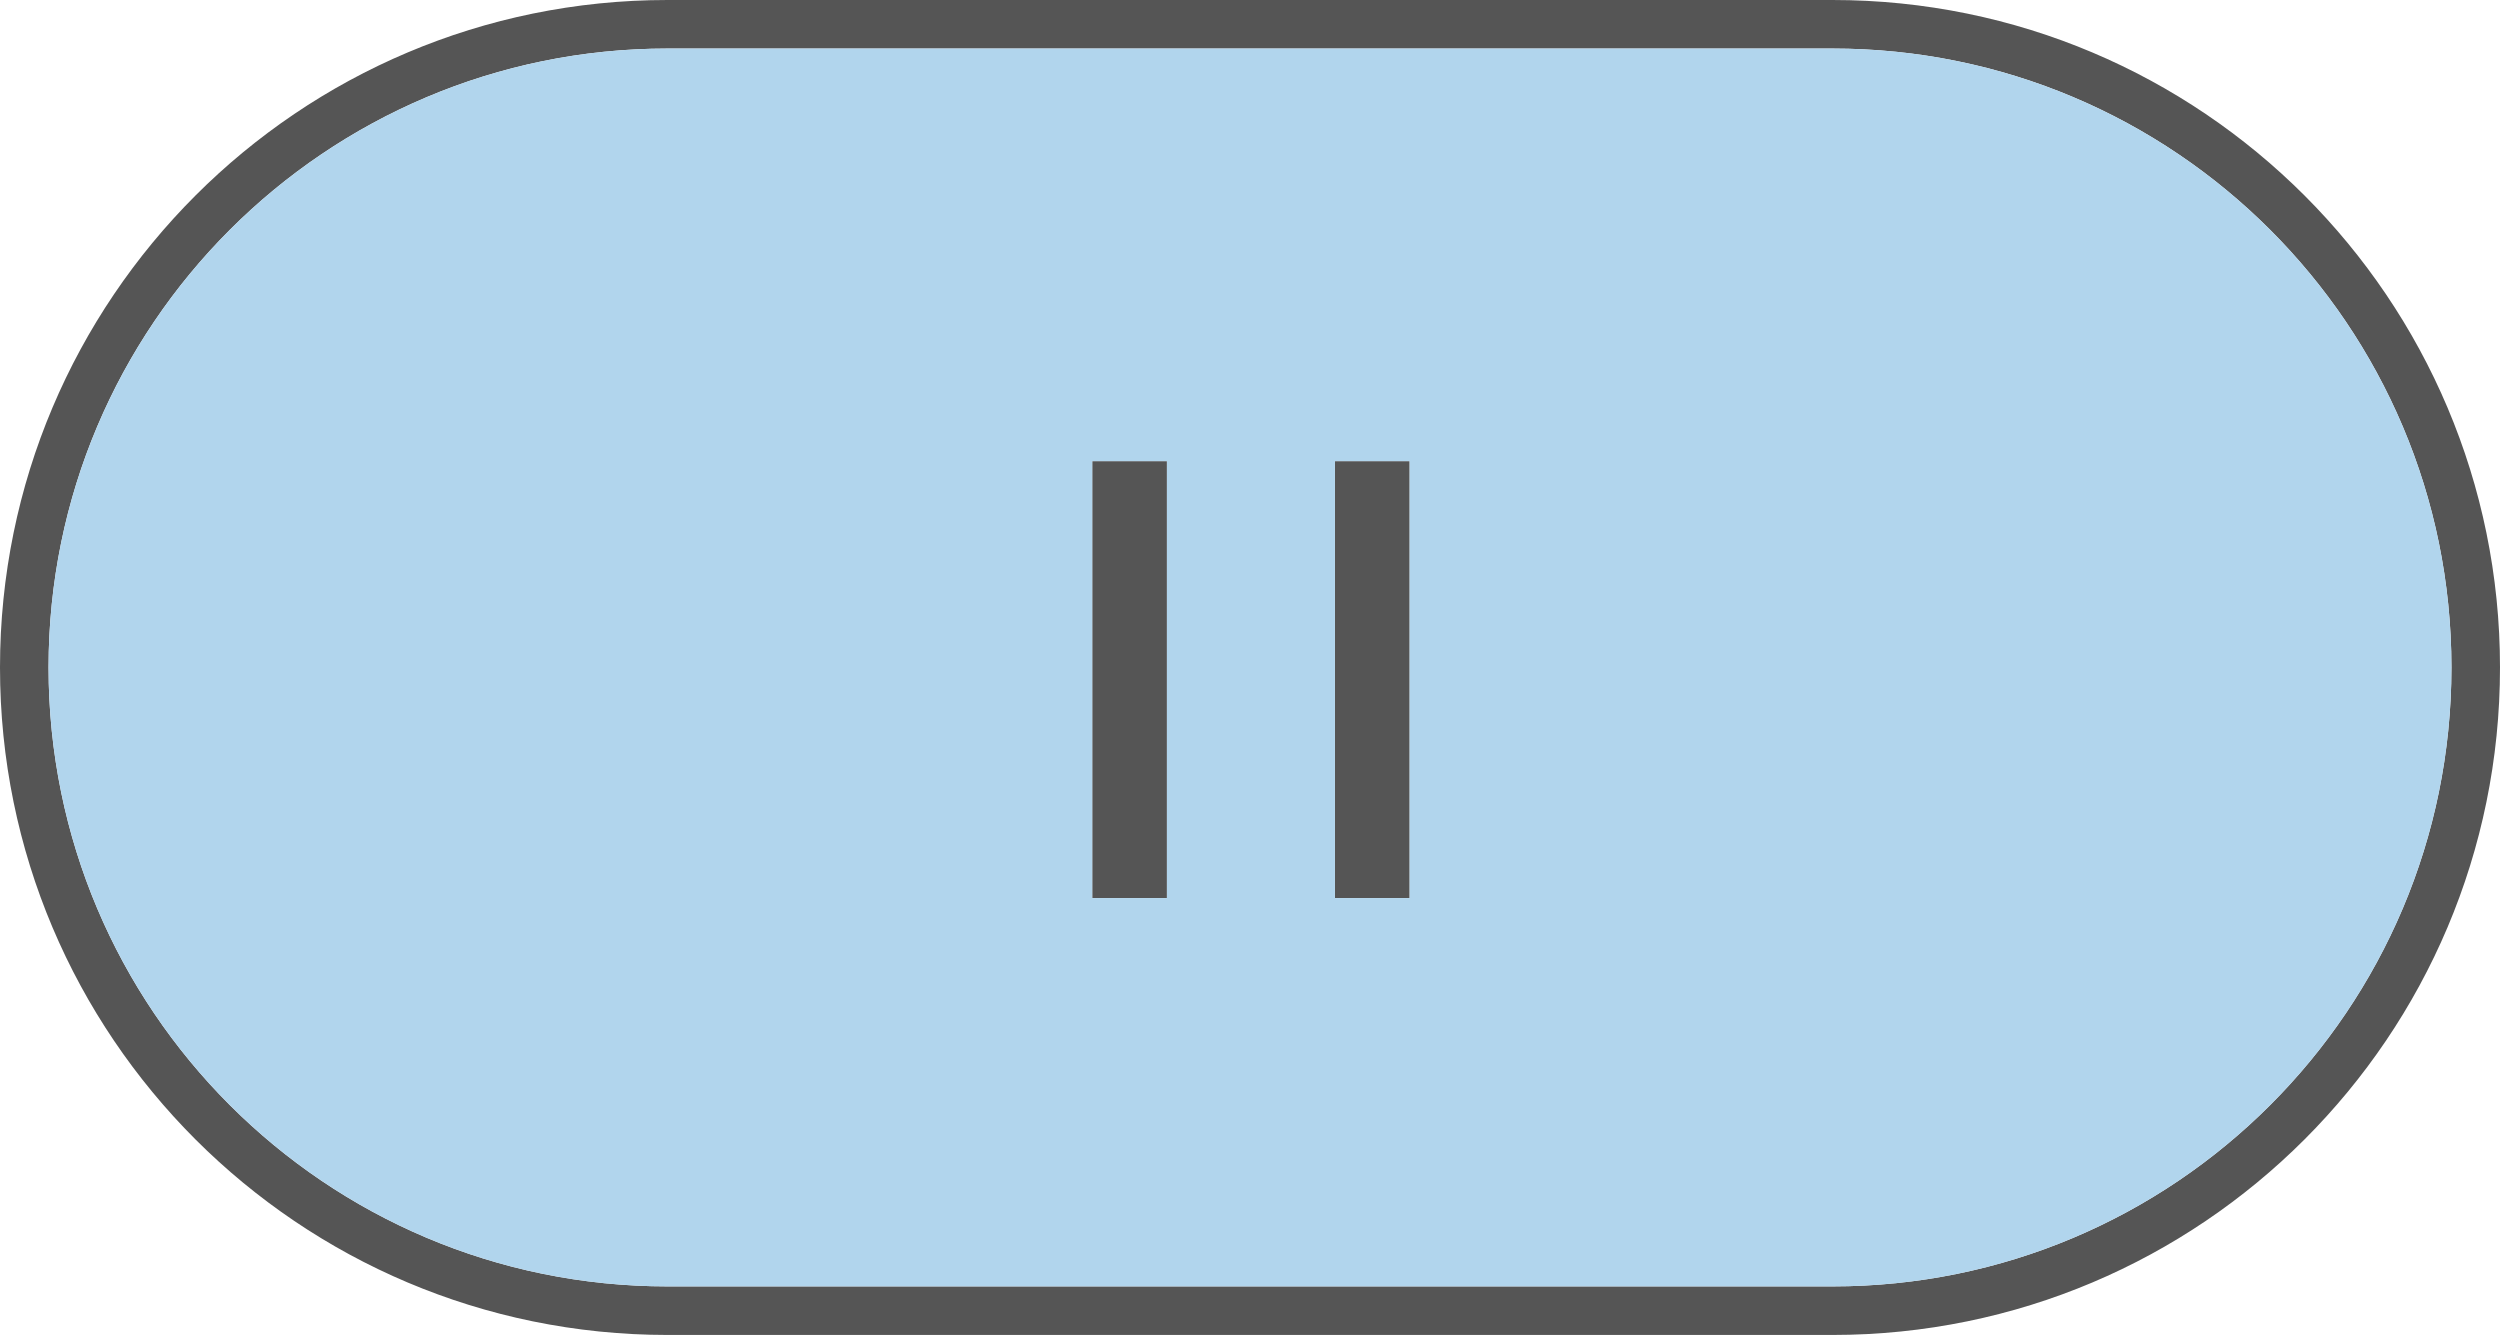 <?xml version="1.0" encoding="UTF-8"?> <svg xmlns="http://www.w3.org/2000/svg" width="103" height="55" fill="none"><path fill="#555" fill-rule="evenodd" d="M75.5 2h-48C13.417 2 2 13.417 2 27.5S13.417 53 27.5 53h48C89.583 53 101 41.583 101 27.5S89.583 2 75.5 2Zm-48-2C12.312 0 0 12.312 0 27.5S12.312 55 27.5 55h48C90.688 55 103 42.688 103 27.5S90.688 0 75.5 0h-48Z" clip-rule="evenodd"></path><path fill="#555" d="M45 19h3.077v18H45V19ZM55 19h3.077v18H55V19Z"></path><path fill="#B1D5ED" fill-rule="evenodd" d="M27.5 2h48C89.583 2 101 13.417 101 27.5S89.583 53 75.5 53h-48C13.417 53 2 41.583 2 27.5S13.417 2 27.5 2Zm20.577 17H45v18h3.077V19Zm10 0H55v18h3.077V19Z" clip-rule="evenodd"></path></svg> 